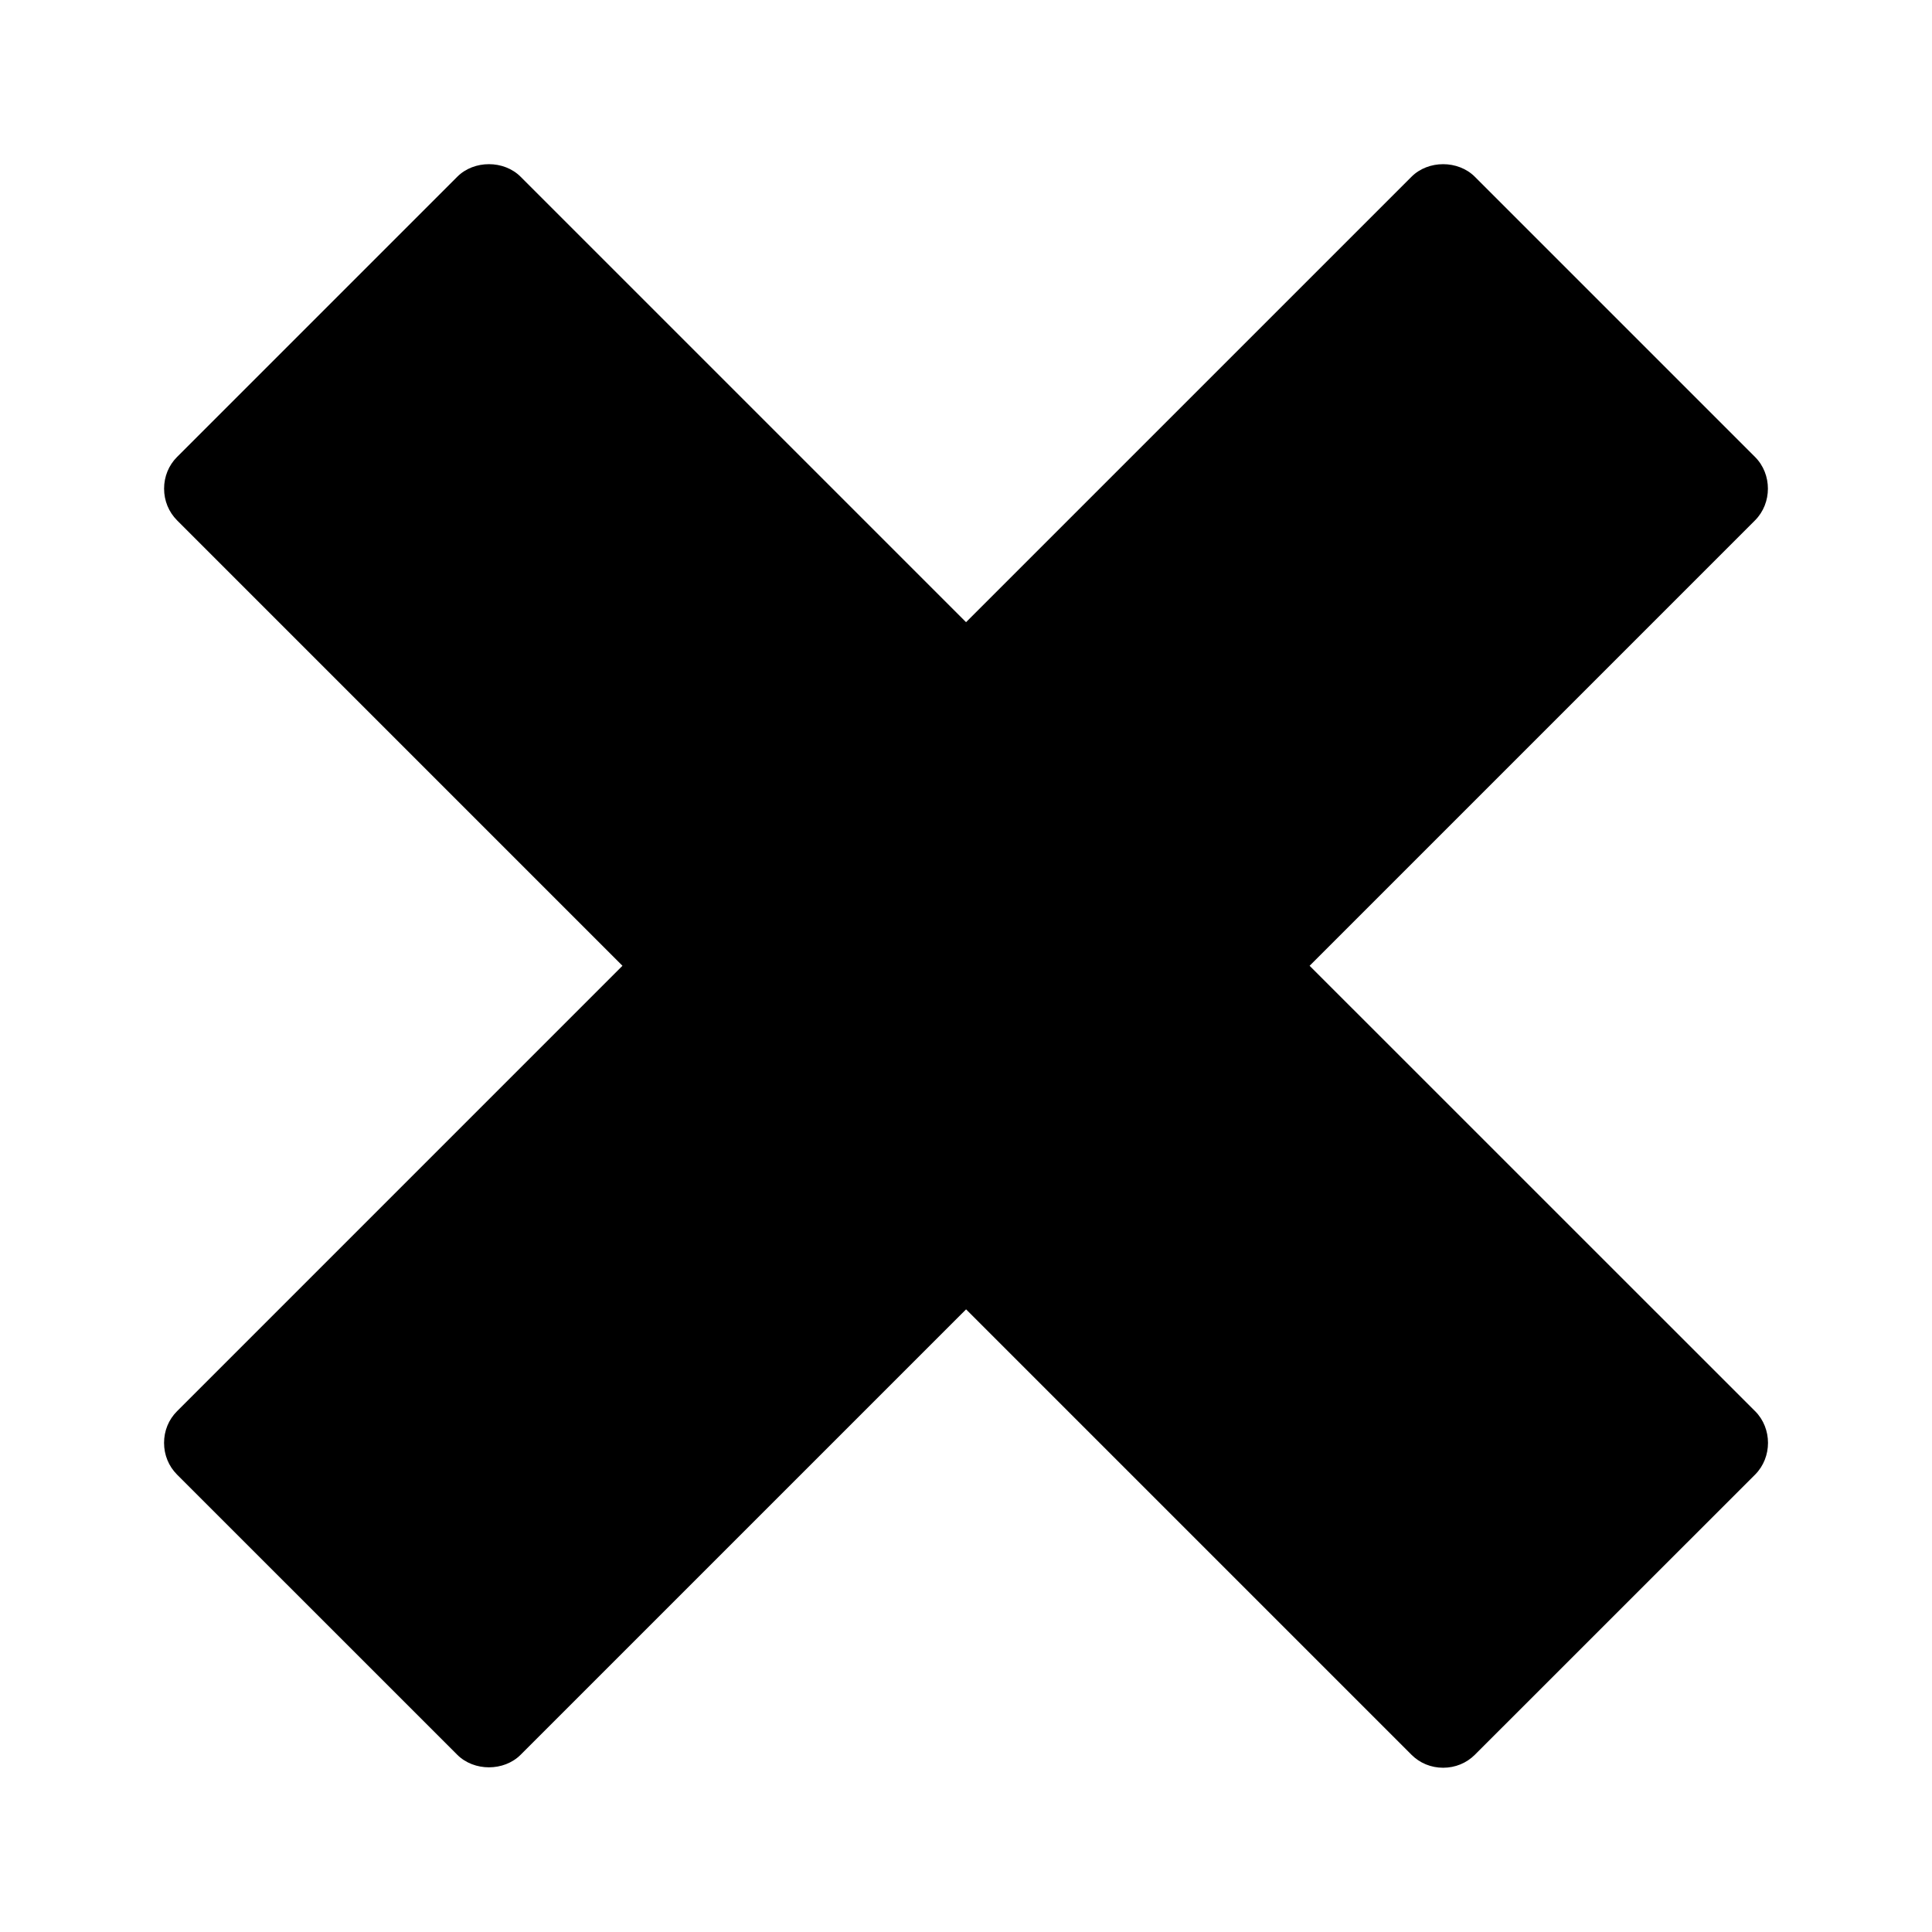 <?xml version="1.0" encoding="UTF-8"?>
<!-- Uploaded to: SVG Repo, www.svgrepo.com, Generator: SVG Repo Mixer Tools -->
<svg fill="#000000" width="800px" height="800px" version="1.1" viewBox="144 144 512 512" xmlns="http://www.w3.org/2000/svg">
 <path d="m609.12 517.98-118.06-118.04 118.04-118.04c4.551-4.551 4.551-12.242 0.012-16.793l-74.258-74.258c-4.445-4.449-12.359-4.453-16.793-0.008l-118.05 118.04-118.04-118.04c-4.434-4.441-12.355-4.449-16.789-0.004l-74.258 74.258c-2.219 2.219-3.441 5.199-3.441 8.402 0 3.195 1.223 6.176 3.441 8.402l118.03 118.04-118.03 118.04c-2.227 2.215-3.449 5.195-3.449 8.402 0 3.191 1.223 6.176 3.441 8.402l74.266 74.254c4.434 4.43 12.355 4.434 16.789-0.004l118.05-118.04 118.04 118.04c2.215 2.219 5.195 3.438 8.387 3.438 3.195 0 6.191-1.223 8.406-3.441l74.27-74.25c4.551-4.566 4.551-12.238 0-16.805z"/>
</svg>